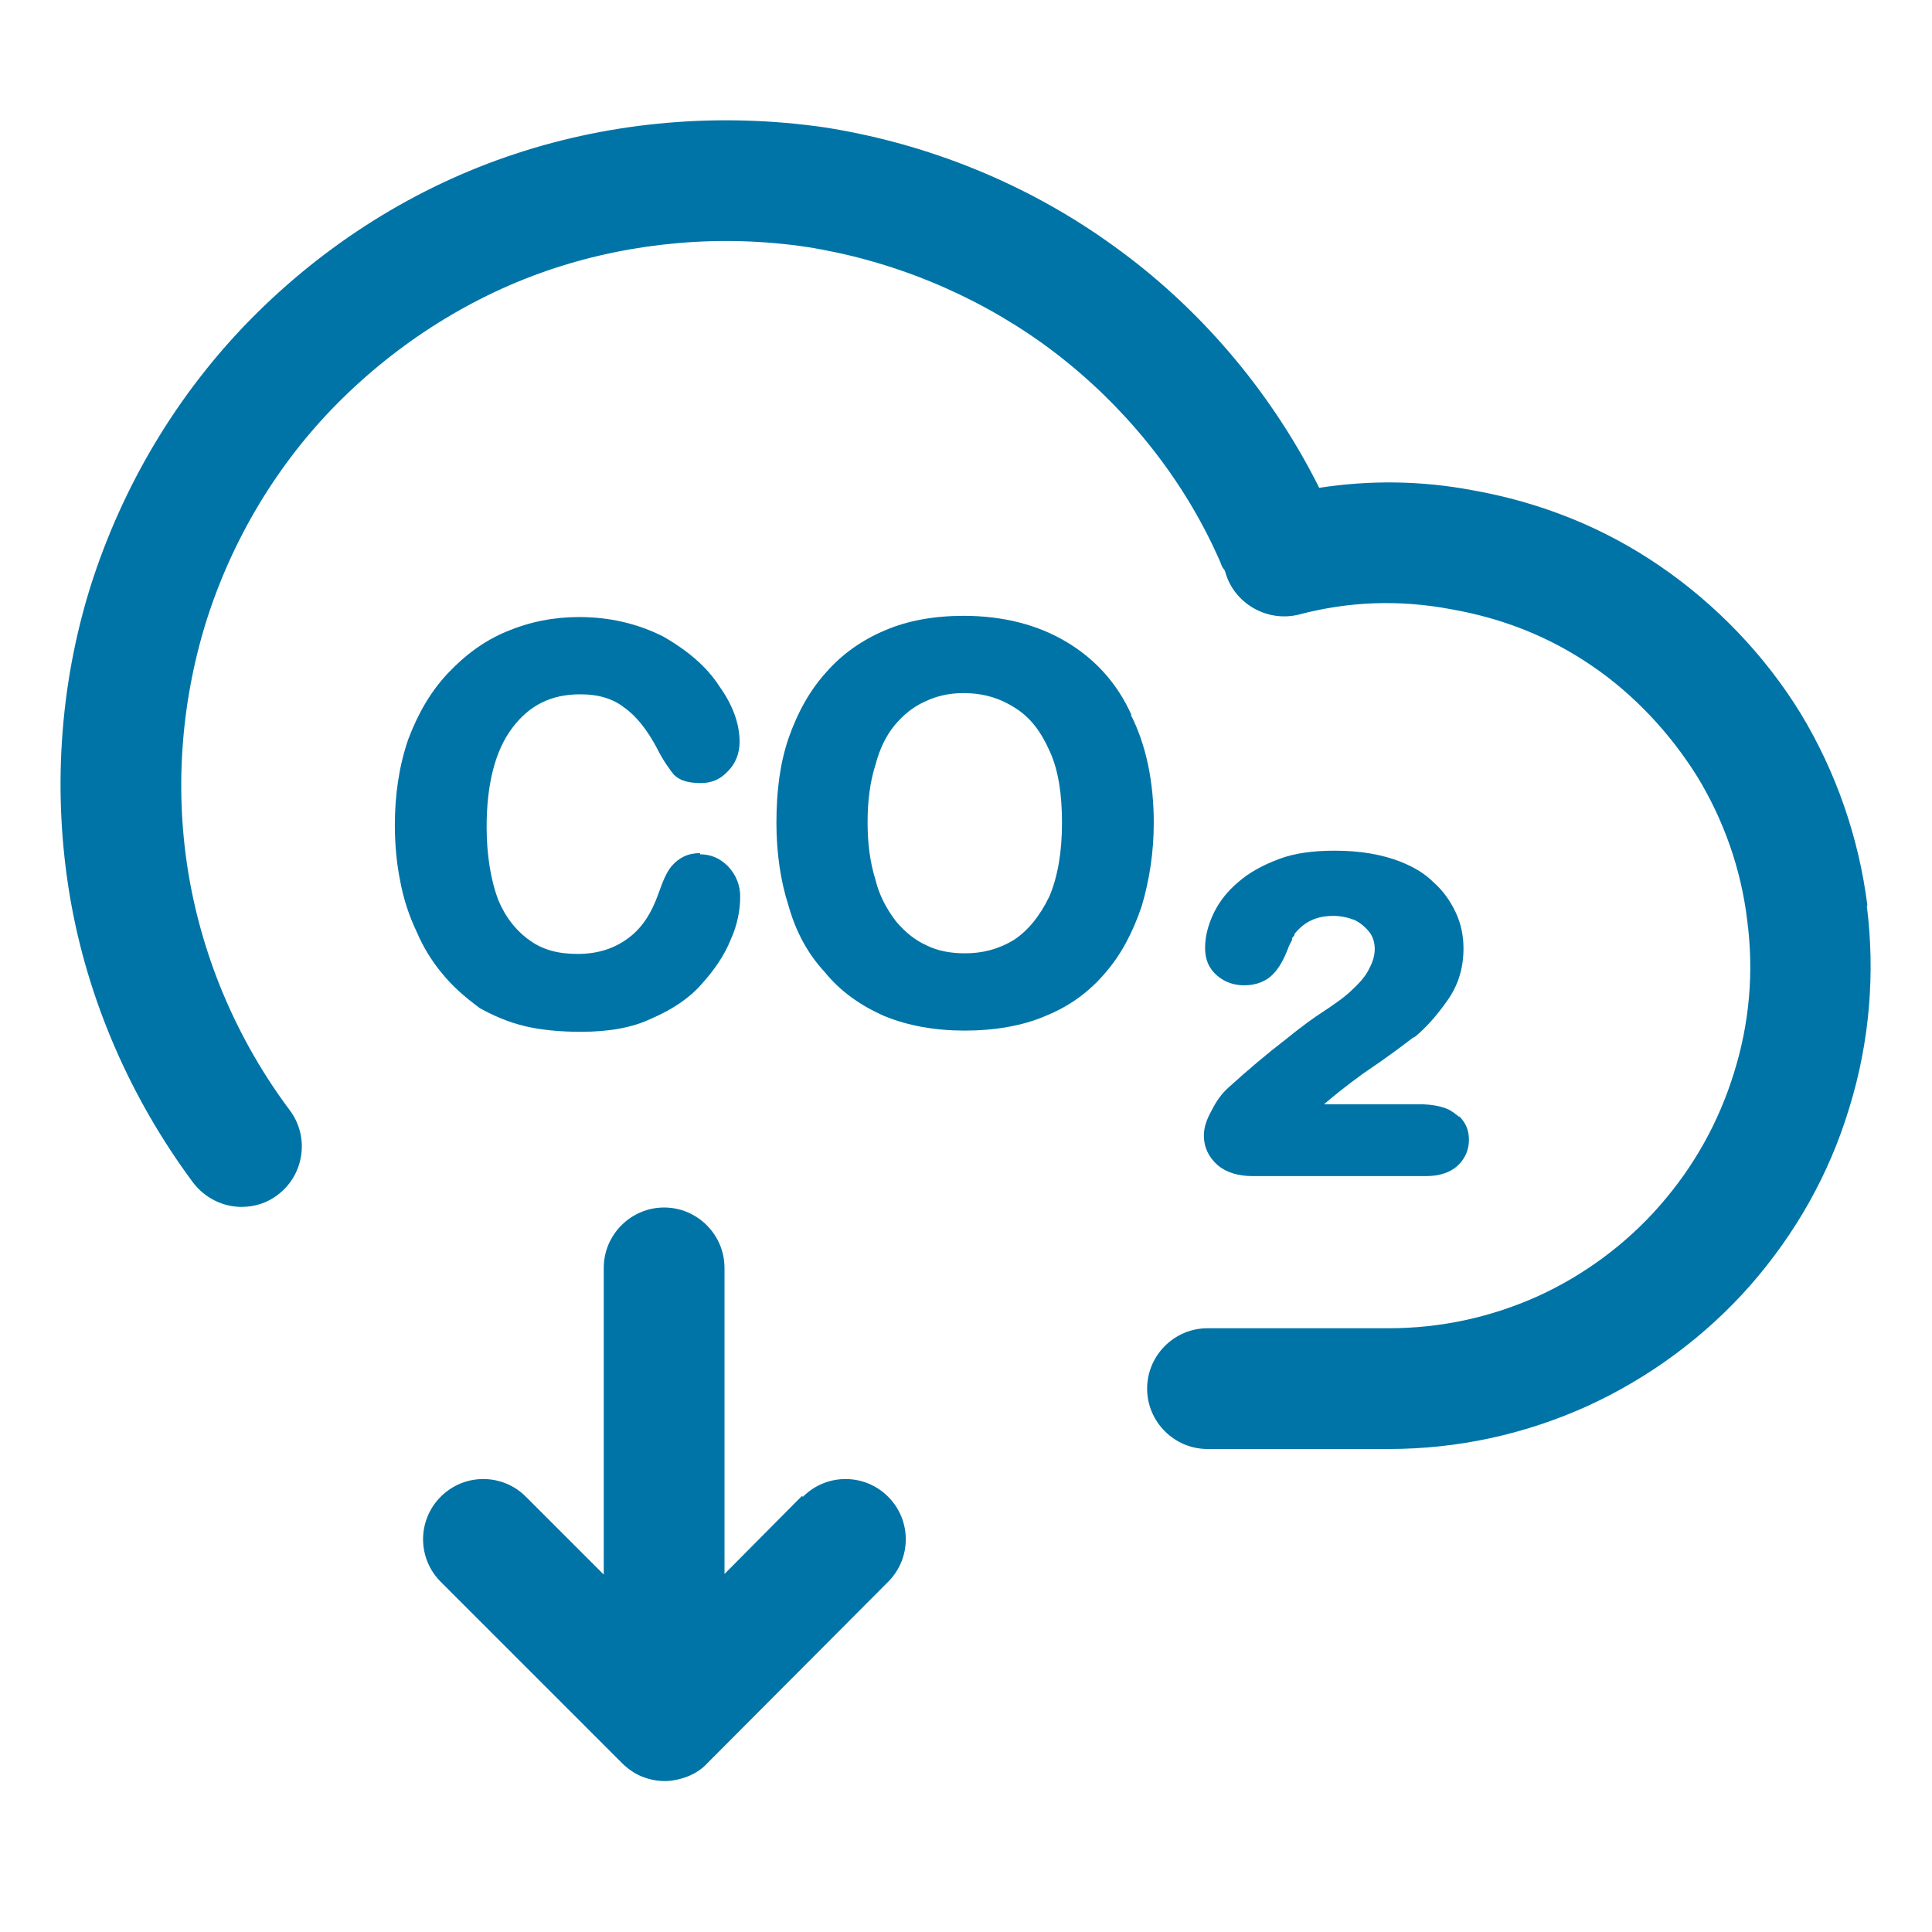 <svg width="64" height="64" viewBox="0 0 64 64" fill="none" xmlns="http://www.w3.org/2000/svg">
<g clip-path="url(#clip0_4806_13532)">
<mask id="mask0_4806_13532" style="mask-type:luminance" maskUnits="userSpaceOnUse" x="0" y="0" width="64" height="64">
<path d="M64 0L0 0L0 64L64 64L64 0Z" fill="white"/>
</mask>
<g mask="url(#mask0_4806_13532)">
<path d="M61.86 30C61.58 27.76 60.82 25.56 59.64 23.62C58.46 21.7 56.84 20.02 55 18.76C53.14 17.48 51.04 16.64 48.78 16.24C47.08 15.92 45.38 15.9 43.7 16.16L43.6 15.96C42.02 12.88 39.7 10.16 36.88 8.14C34.06 6.1 30.76 4.76 27.32 4.22C23.86 3.72 20.32 4.02 17.06 5.1C13.78 6.18 10.76 8.08 8.3 10.58C5.88 13.04 4.06 16.08 3 19.42C1.96 22.74 1.74 26.3 2.32 29.72C2.9 33.12 4.32 36.38 6.4 39.18C6.8 39.7 7.4 39.98 8 39.98C8.42 39.98 8.84 39.86 9.2 39.58C10.08 38.92 10.26 37.66 9.6 36.78C7.88 34.48 6.74 31.82 6.26 29.04C5.78 26.24 5.98 23.34 6.82 20.62C7.68 17.88 9.18 15.38 11.16 13.38C13.18 11.34 15.66 9.78 18.32 8.9C20.98 8.02 23.9 7.76 26.72 8.18C29.52 8.62 32.22 9.72 34.54 11.38C36.84 13.04 38.74 15.24 40 17.72L40.14 18C40.26 18.26 40.38 18.5 40.48 18.76C40.5 18.82 40.56 18.86 40.58 18.92C40.86 19.98 41.96 20.62 43.02 20.36C44.68 19.92 46.36 19.86 48.06 20.18C49.78 20.48 51.34 21.1 52.74 22.06C54.12 23 55.32 24.28 56.22 25.72C57.1 27.16 57.68 28.8 57.88 30.5C58.1 32.18 57.96 33.88 57.44 35.54C56.94 37.16 56.12 38.64 54.98 39.94C53.88 41.2 52.48 42.24 50.94 42.94C49.38 43.64 47.72 44 46 44H40C38.9 44 38 44.9 38 46C38 47.1 38.9 48 40 48H46C48.28 48 50.5 47.52 52.58 46.58C54.64 45.64 56.5 44.26 57.98 42.58C59.5 40.84 60.6 38.88 61.26 36.7C61.94 34.5 62.12 32.22 61.84 30H61.86Z" fill="#0074A7"/>
<path d="M26.56 49.56L24 52.14V42C24 40.9 23.1 40 22 40C20.9 40 20 40.9 20 42V52.16L17.42 49.58C16.64 48.8 15.38 48.8 14.6 49.58C13.82 50.36 13.82 51.62 14.6 52.4L20.6 58.4C20.78 58.58 21 58.74 21.24 58.84C21.48 58.94 21.74 59 22.02 59C22.28 59 22.54 58.94 22.8 58.84C23.04 58.74 23.26 58.6 23.44 58.4L29.42 52.4C30.2 51.62 30.2 50.36 29.42 49.58C28.64 48.8 27.38 48.8 26.6 49.58L26.56 49.56Z" fill="#0074A7"/>
</g>
<path d="M23.2 28.26C22.8 28.26 22.5 28.4 22.24 28.7C22.08 28.9 21.96 29.18 21.82 29.58C21.58 30.26 21.26 30.76 20.78 31.1C20.34 31.42 19.8 31.6 19.14 31.6C18.48 31.6 17.98 31.46 17.56 31.16C17.1 30.84 16.74 30.38 16.5 29.8C16.26 29.16 16.12 28.32 16.12 27.4C16.12 25.98 16.4 24.86 16.98 24.1C17.54 23.36 18.26 23 19.22 23C19.82 23 20.3 23.14 20.68 23.44C21.08 23.72 21.44 24.18 21.76 24.78C21.98 25.22 22.18 25.48 22.32 25.66C22.52 25.86 22.8 25.94 23.22 25.94C23.6 25.94 23.88 25.8 24.12 25.54C24.36 25.3 24.5 24.96 24.5 24.58C24.5 23.98 24.28 23.36 23.82 22.72C23.42 22.1 22.8 21.56 21.96 21.08C21.12 20.66 20.2 20.44 19.18 20.44C18.34 20.44 17.54 20.6 16.78 20.92C16.06 21.22 15.42 21.68 14.82 22.32C14.28 22.9 13.86 23.6 13.52 24.5C13.22 25.38 13.08 26.32 13.08 27.34C13.08 27.98 13.14 28.62 13.26 29.2C13.36 29.74 13.54 30.32 13.8 30.86C14.02 31.38 14.32 31.86 14.64 32.24C14.98 32.66 15.36 33 15.9 33.4C16.34 33.64 16.82 33.86 17.42 34C17.94 34.12 18.56 34.18 19.24 34.18C20.18 34.18 20.96 34.04 21.58 33.74C22.28 33.44 22.84 33.06 23.24 32.6C23.66 32.14 24 31.64 24.2 31.14C24.42 30.66 24.52 30.16 24.52 29.7C24.52 29.32 24.38 28.98 24.12 28.7C23.84 28.42 23.54 28.3 23.18 28.3L23.2 28.26Z" fill="#0074A7"/>
<path d="M37.48 23.68C37.02 22.66 36.3 21.84 35.32 21.26C34.38 20.7 33.24 20.4 31.92 20.4C30.94 20.4 30.06 20.56 29.32 20.88C28.56 21.2 27.9 21.66 27.36 22.28C26.82 22.88 26.42 23.6 26.12 24.46C25.84 25.28 25.72 26.2 25.72 27.26C25.72 28.26 25.86 29.2 26.12 30C26.36 30.86 26.76 31.6 27.32 32.2C27.82 32.82 28.48 33.3 29.3 33.66C30.08 33.98 30.98 34.14 31.96 34.14C32.94 34.14 33.88 33.98 34.62 33.66C35.42 33.34 36.08 32.86 36.62 32.22C37.14 31.62 37.52 30.9 37.82 30.02C38.08 29.14 38.22 28.22 38.22 27.26C38.22 25.88 37.96 24.66 37.46 23.68H37.48ZM35.18 27.26C35.18 28.22 35.04 29.04 34.76 29.7C34.44 30.36 34.04 30.84 33.58 31.14C33.08 31.44 32.56 31.58 31.96 31.58C31.5 31.58 31.06 31.5 30.7 31.32C30.34 31.16 30 30.9 29.68 30.52C29.36 30.1 29.12 29.64 29 29.14C28.82 28.56 28.74 27.94 28.74 27.24C28.74 26.54 28.82 25.9 29 25.34C29.14 24.8 29.36 24.36 29.64 24.02C29.94 23.66 30.28 23.4 30.64 23.24C31.02 23.06 31.42 22.96 31.92 22.96C32.56 22.96 33.12 23.12 33.64 23.46C34.12 23.76 34.48 24.22 34.78 24.9C35.06 25.52 35.18 26.3 35.18 27.26Z" fill="#0074A7"/>
<path d="M48.34 37L48.16 36.86L48 36.76C47.74 36.64 47.4 36.58 47.02 36.58H43.86C44.16 36.32 44.58 35.98 45.16 35.56C46.02 34.98 46.54 34.58 46.8 34.38L46.88 34.34C47.24 34.04 47.58 33.66 47.92 33.18C48.3 32.66 48.48 32.08 48.48 31.42C48.48 31 48.4 30.6 48.22 30.22C48.04 29.84 47.8 29.5 47.48 29.22C47.2 28.94 46.84 28.72 46.38 28.54C45.76 28.3 45.04 28.18 44.22 28.18C43.5 28.18 42.88 28.26 42.36 28.46C41.82 28.66 41.36 28.92 41.02 29.22C40.66 29.52 40.38 29.88 40.2 30.26C40.02 30.64 39.92 31.02 39.92 31.4C39.92 31.78 40.04 32.08 40.32 32.32C40.58 32.54 40.88 32.64 41.22 32.64C41.62 32.64 41.96 32.5 42.18 32.26C42.36 32.08 42.52 31.8 42.66 31.44C42.7 31.32 42.76 31.22 42.8 31.14V31.08C42.8 31.08 42.86 31 42.88 30.98V30.94C43.22 30.52 43.62 30.34 44.18 30.34C44.42 30.34 44.68 30.4 44.88 30.48C45.08 30.58 45.24 30.72 45.38 30.9C45.48 31.04 45.54 31.22 45.54 31.44C45.54 31.64 45.48 31.86 45.36 32.08C45.26 32.3 45.08 32.52 44.8 32.78C44.54 33.04 44.18 33.28 43.82 33.52C43.54 33.7 43.12 34 42.58 34.44C41.98 34.9 41.34 35.44 40.68 36.04C40.48 36.22 40.3 36.46 40.14 36.78C39.96 37.1 39.88 37.36 39.88 37.62C39.88 38 40.04 38.34 40.34 38.6C40.62 38.84 41.02 38.96 41.5 38.96H47.24C47.68 38.96 48.04 38.84 48.28 38.62C48.54 38.38 48.66 38.08 48.66 37.76C48.66 37.44 48.56 37.2 48.34 36.98V37Z" fill="#0074A7"/>
</g>
<defs>
<clipPath id="clip0_4806_13532">
<rect width="64" height="64" fill="white"/>
</clipPath>
</defs>
</svg>
